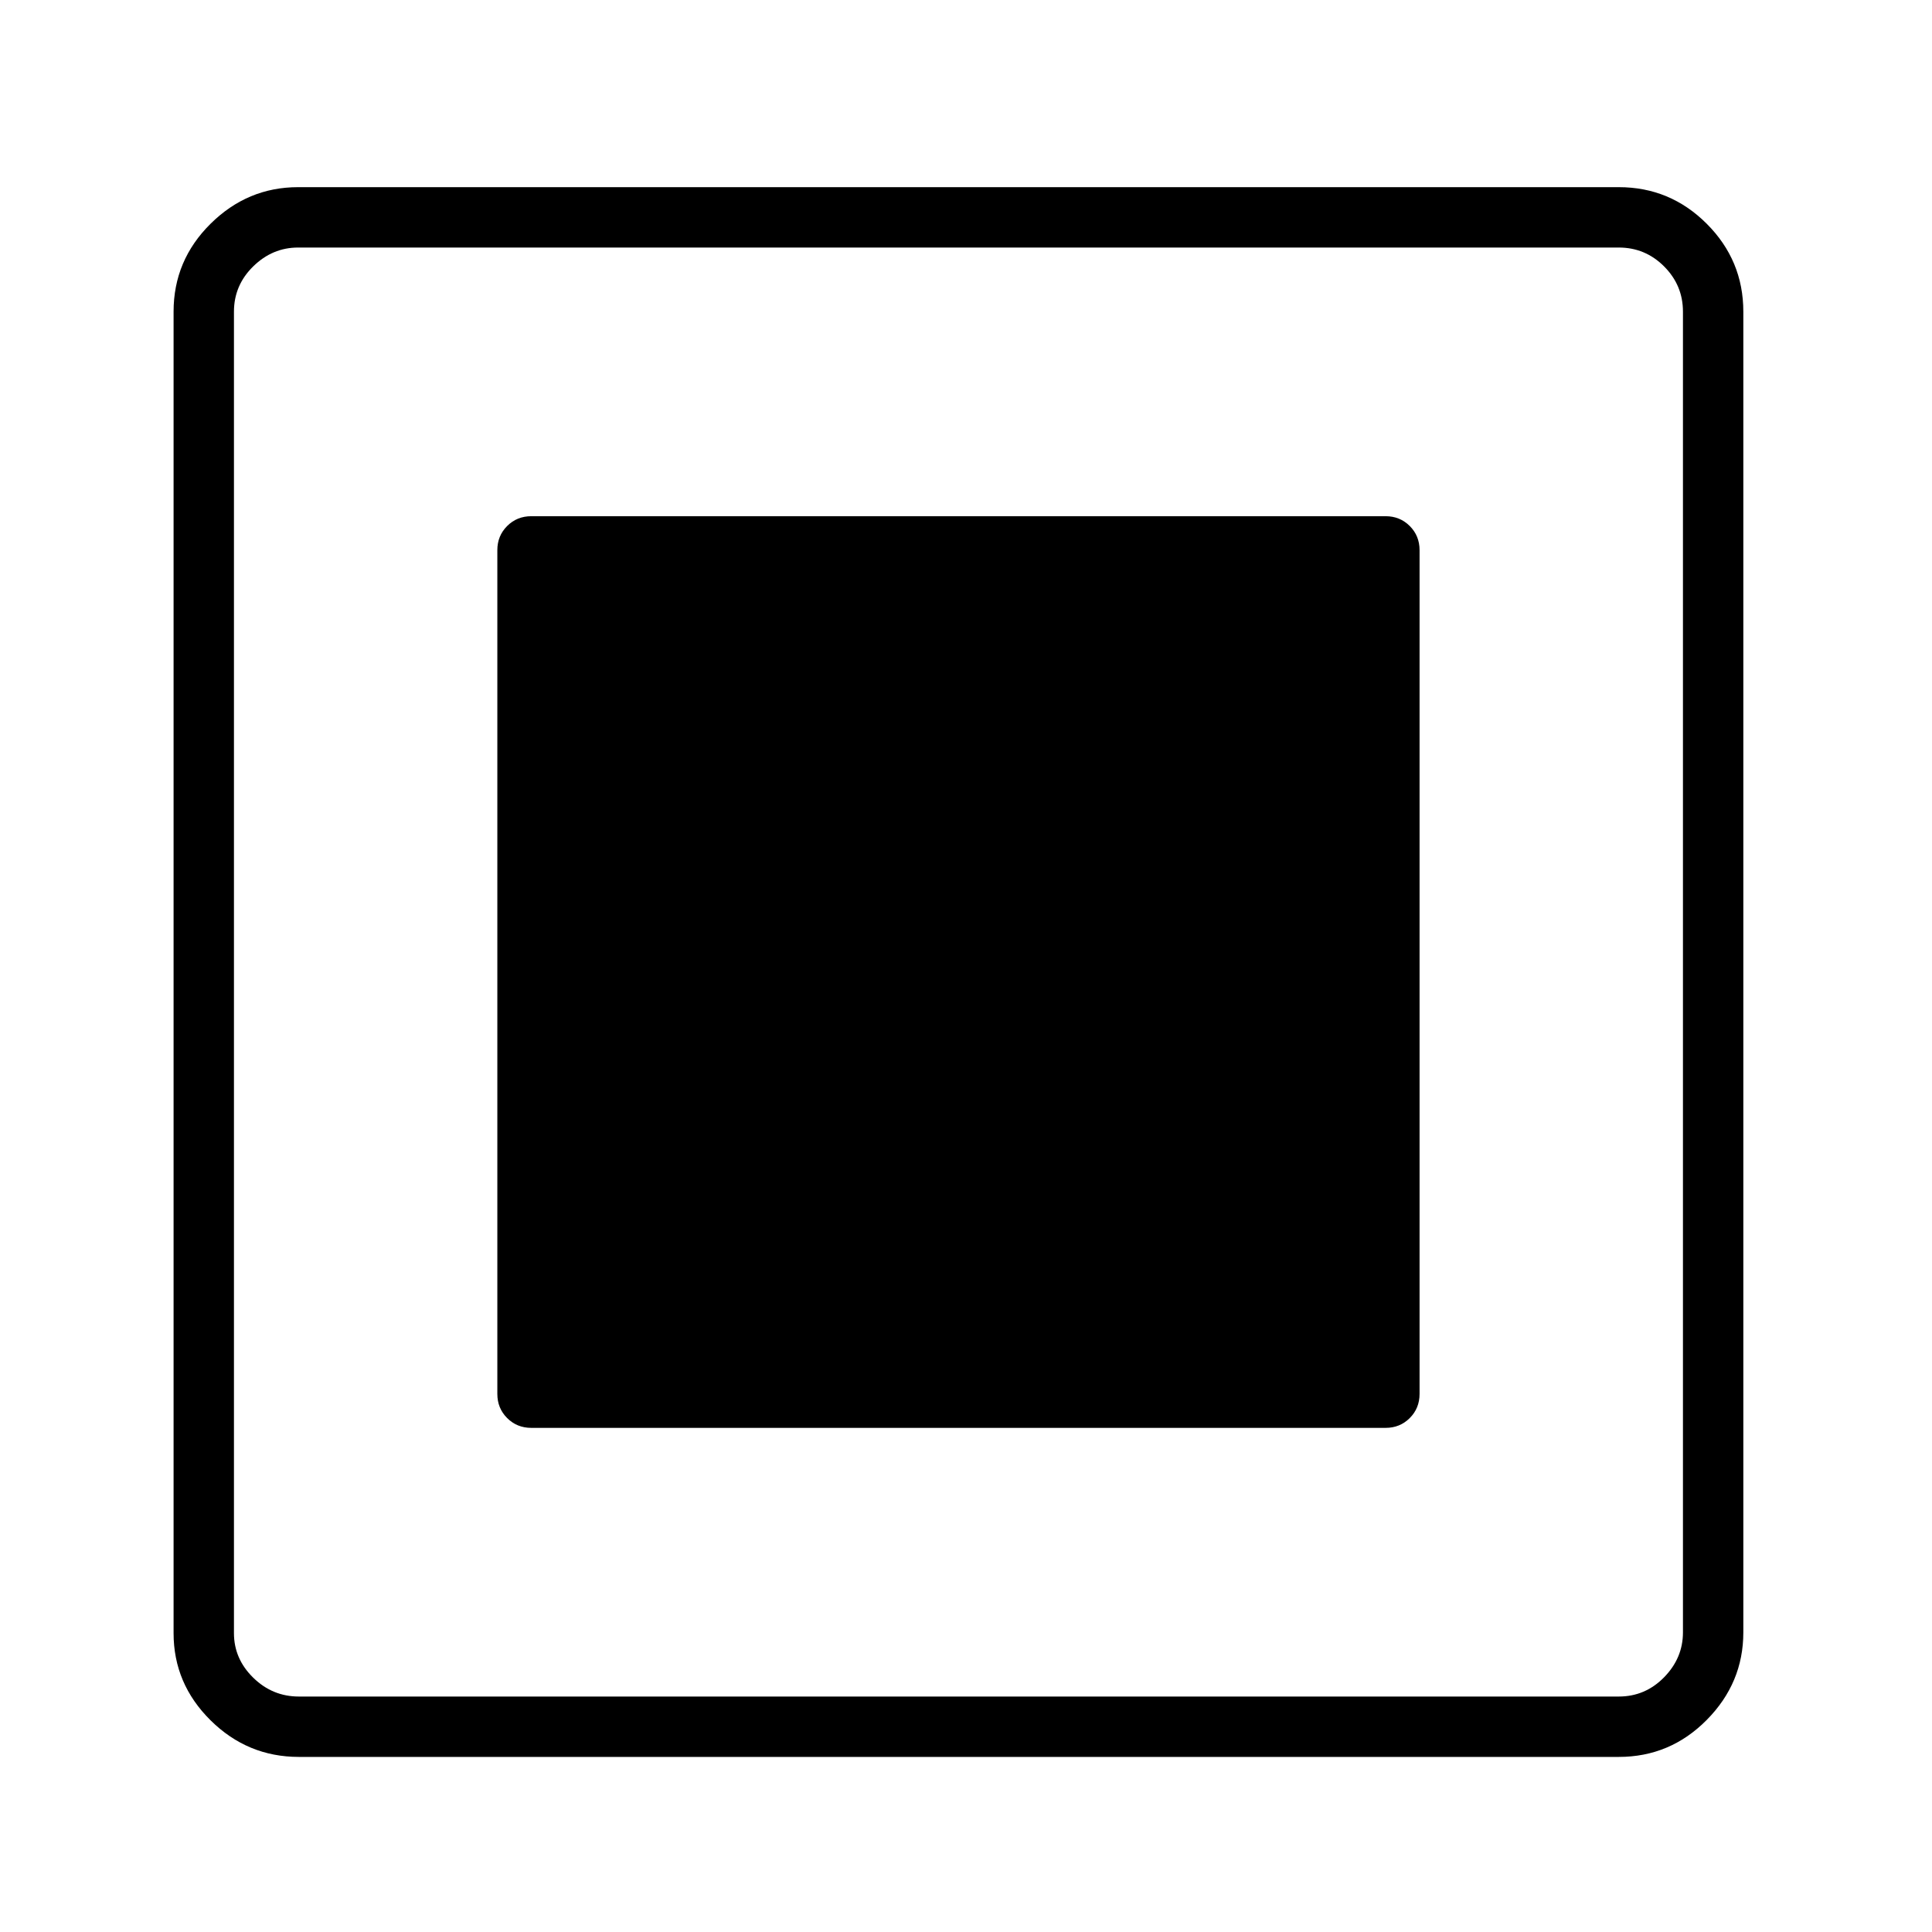 <?xml version="1.0" standalone="no"?>
<!DOCTYPE svg PUBLIC "-//W3C//DTD SVG 1.1//EN" "http://www.w3.org/Graphics/SVG/1.1/DTD/svg11.dtd" >
<svg xmlns="http://www.w3.org/2000/svg" xmlns:xlink="http://www.w3.org/1999/xlink" version="1.1" viewBox="30 -350 2560 2560">
   <path fill="currentColor"
d="M426 1978q-68 0 -117 -48.5t-49 -115.5v-1751q0 -68 49 -116.5t116 -48.5h1750q68 0 116.5 48.5t48.5 116.5v1750q0 67 -48.5 116t-116.5 49h-1749zM426 1898h1749q35 0 60 -25.5t25 -59.5v-1750q0 -35 -25 -60t-60 -25h-1750q-34 0 -59.5 25t-25.5 60v1751q0 34 25.5 59
t60.5 25zM734 1542q-19 0 -32 -13t-13 -32v-1118q0 -19 13 -32t32 -13h1132q19 0 32 13t13 32v1118q0 19 -13 32t-32 13h-1132z" />
</svg>
